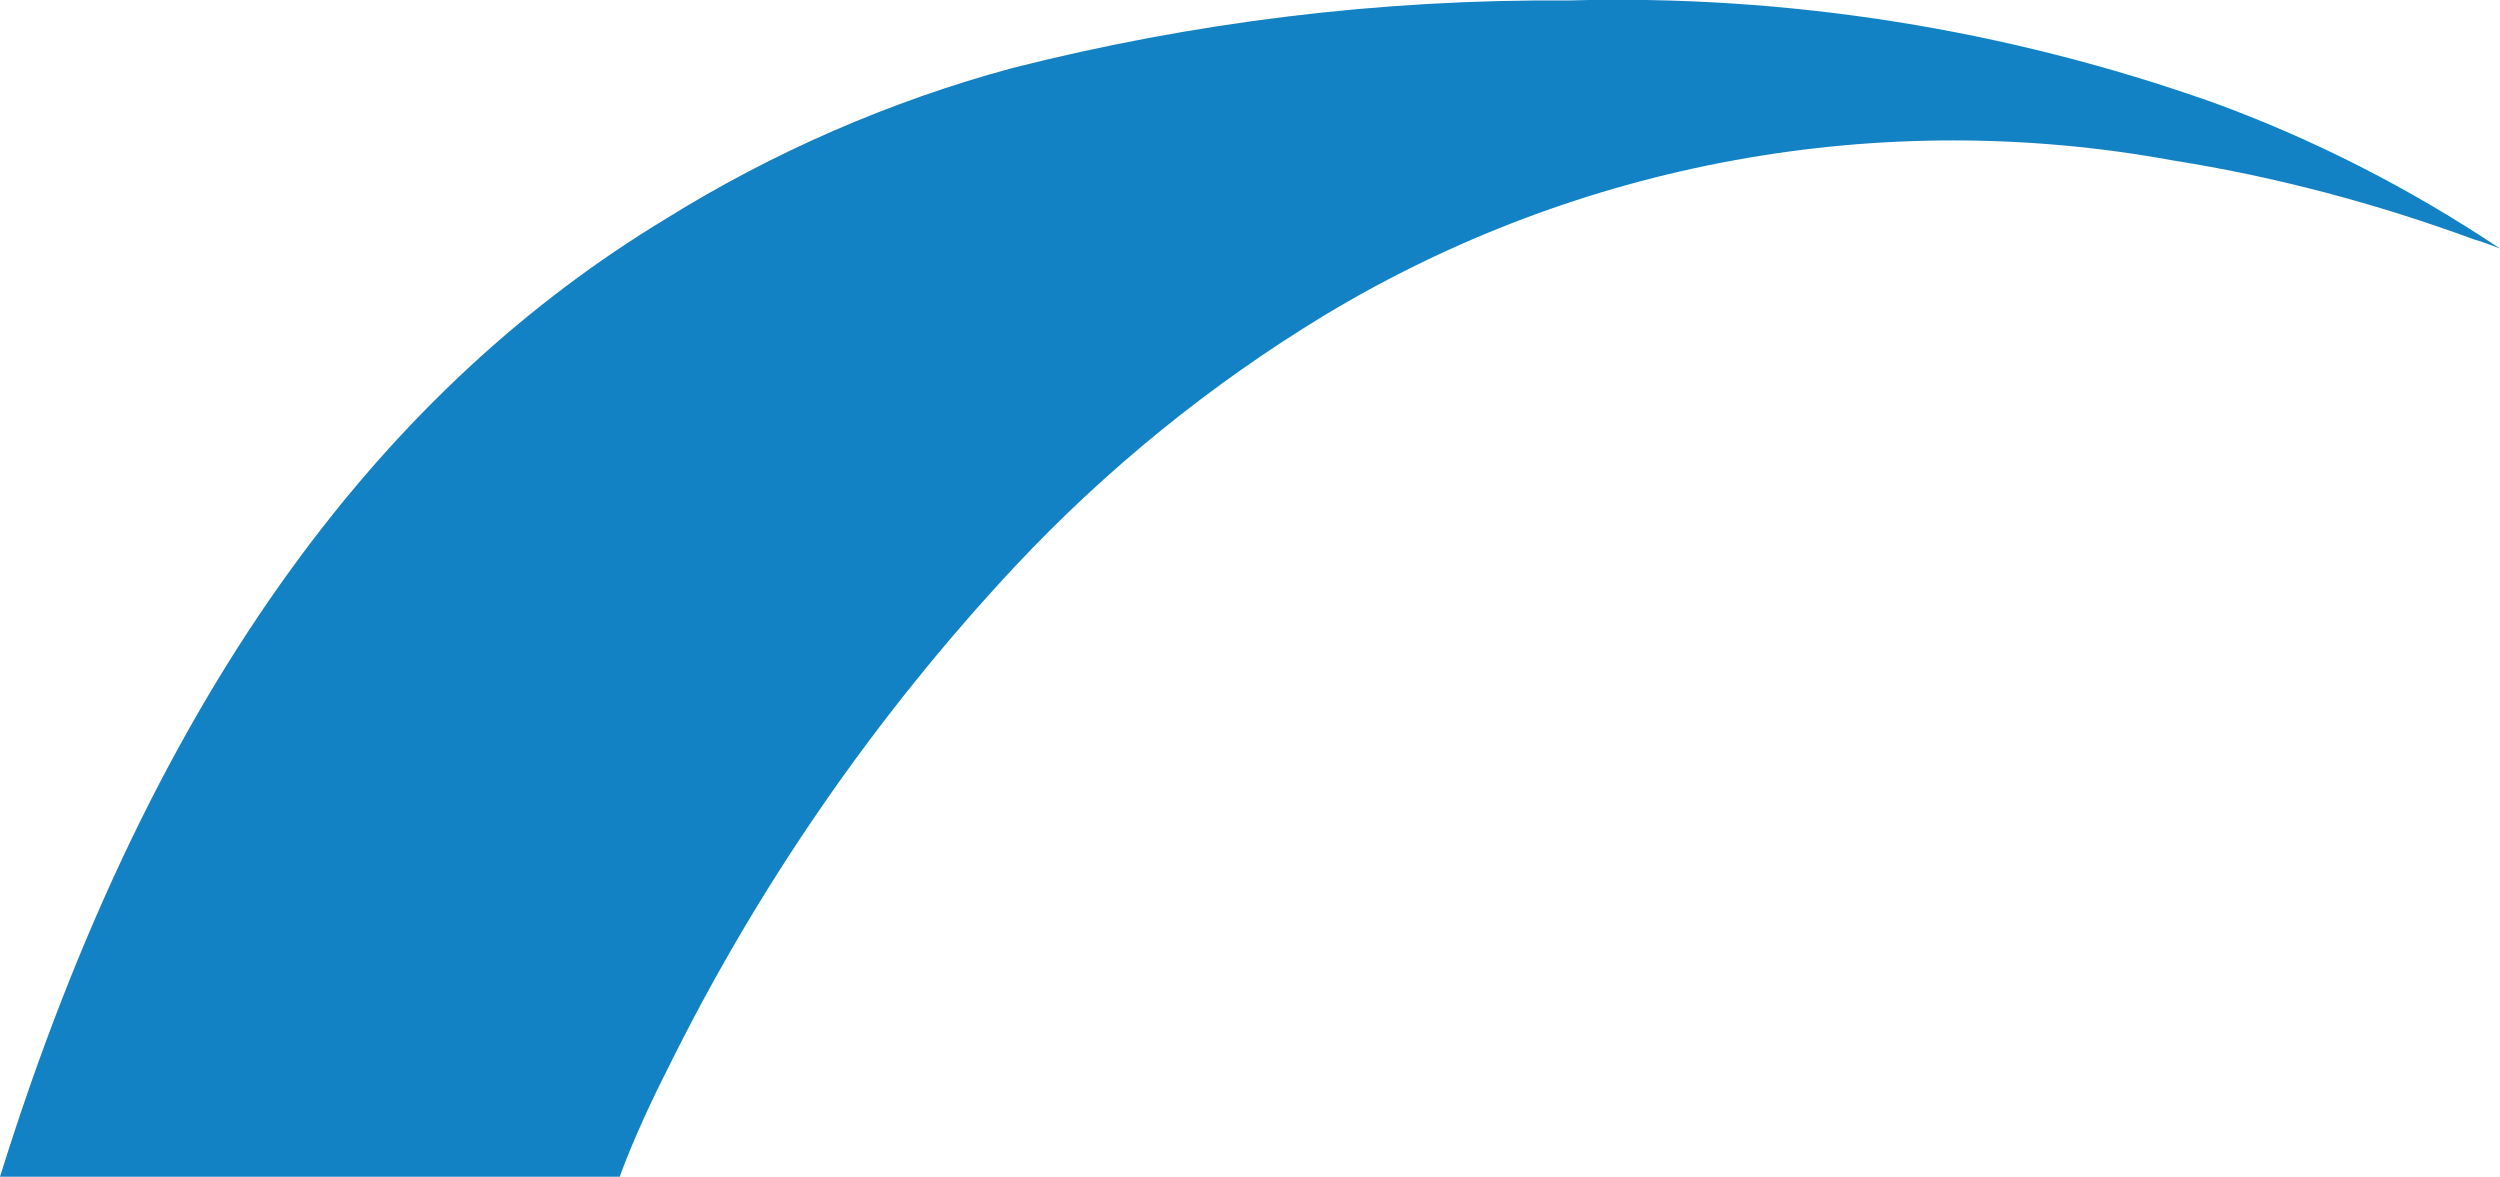 <?xml version="1.0" encoding="UTF-8"?>
<svg id="Layer_2" data-name="Layer 2" xmlns="http://www.w3.org/2000/svg" width="52.2" height="24.57" viewBox="0 0 52.2 24.57">
  <g id="Layer_1-2" data-name="Layer 1">
    <path d="M52.2,5.19c-.18-.07-.36-.14-.54-.19h0c-2.04-.75-4.14-1.31-6.29-1.65-6.1-1.12-12.4,.03-17.71,3.23h0c-2.39,1.45-4.57,3.22-6.48,5.26-2.91,3.12-5.35,6.65-7.24,10.48-.51,1-.85,1.83-1,2.25H0C3.27,14.08,8.23,8,13.9,4.57c2.25-1.4,4.69-2.46,7.24-3.15C24.93,.46,28.83-.02,32.74,.01c4.58-.13,9.15,.6,13.47,2.13,2.11,.77,4.12,1.8,5.99,3.05Z" style="fill: #1382c5;"/>
  </g>
</svg>